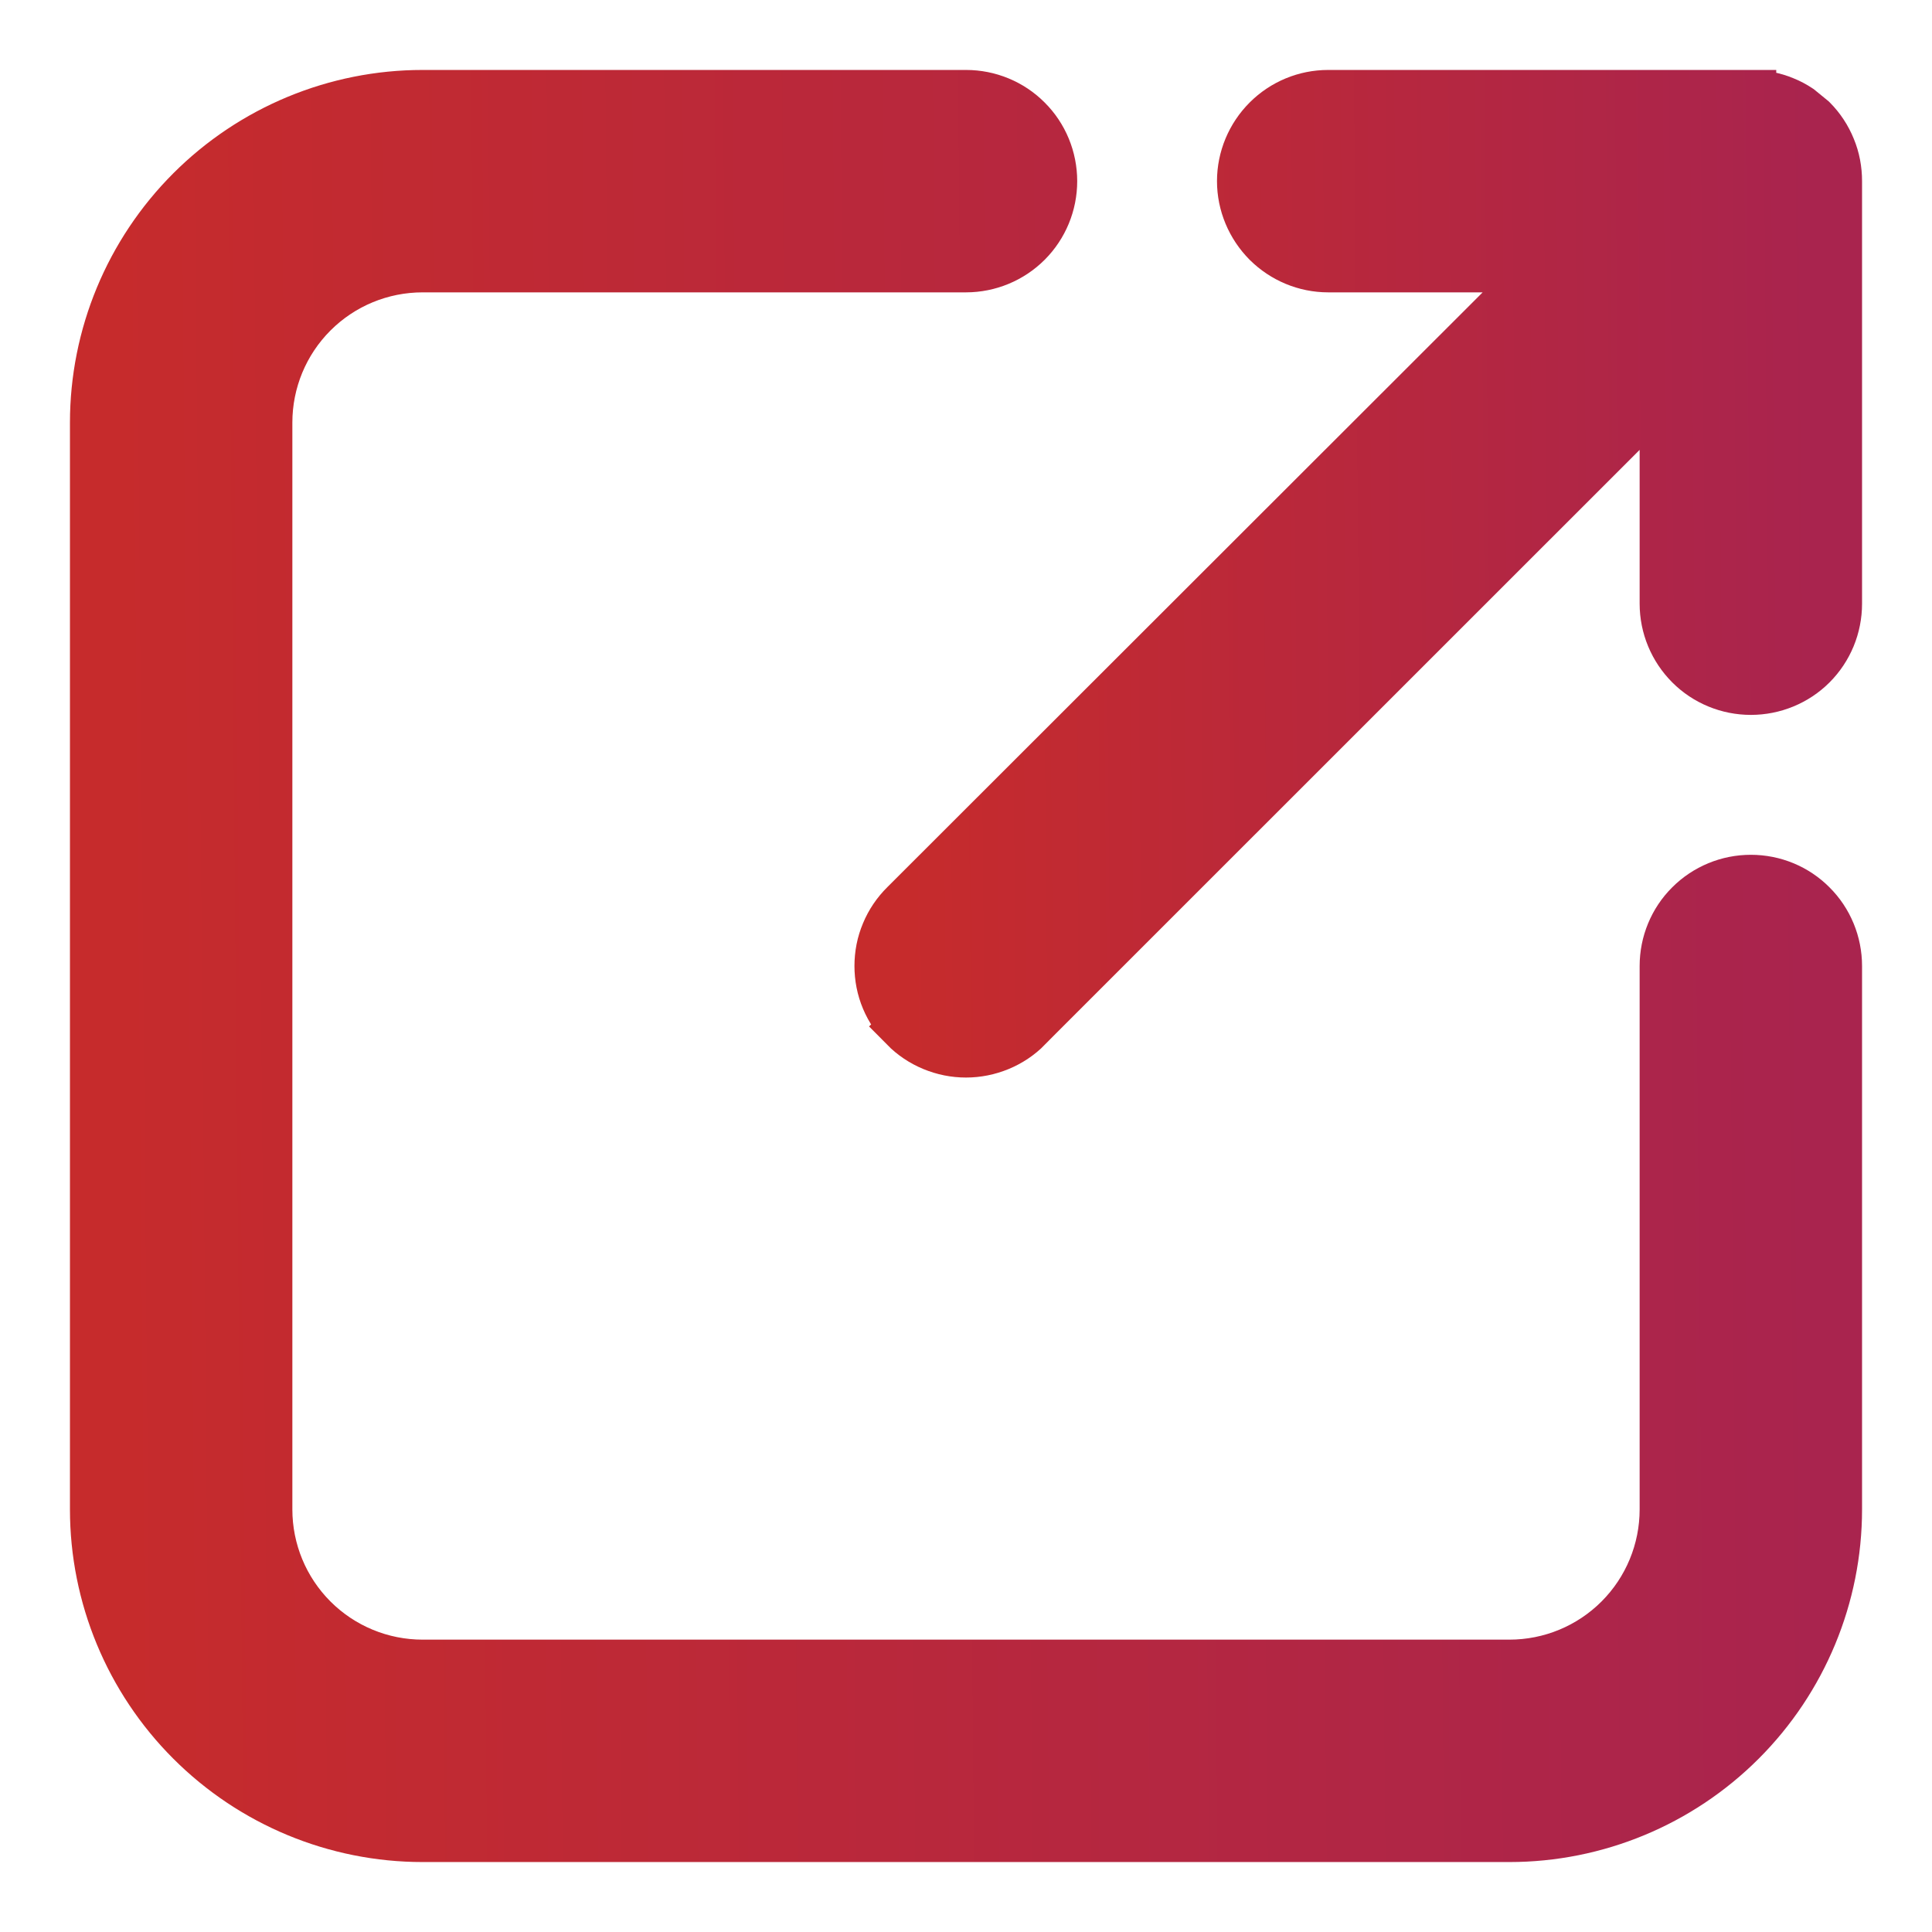 <svg width="17" height="17" viewBox="0 0 17 17" fill="none" xmlns="http://www.w3.org/2000/svg">
<g clip-path="url(#clip0_5802_68562)">
<path d="M8.5 0.839C8.7 0.839 8.893 0.918 9.034 1.06C9.176 1.201 9.255 1.394 9.255 1.594C9.255 1.794 9.176 1.986 9.034 2.128C8.893 2.269 8.7 2.349 8.5 2.349H3.719C3.355 2.349 3.007 2.493 2.75 2.75C2.493 3.007 2.349 3.355 2.349 3.719V13.281C2.349 13.645 2.493 13.993 2.75 14.25C3.007 14.507 3.355 14.651 3.719 14.651H13.281C13.645 14.651 13.993 14.507 14.25 14.25C14.507 13.993 14.651 13.645 14.651 13.281V8.5C14.651 8.3 14.73 8.107 14.872 7.966C15.014 7.824 15.206 7.745 15.406 7.745C15.607 7.745 15.799 7.824 15.94 7.966C16.082 8.107 16.161 8.3 16.161 8.5V13.281C16.161 14.045 15.857 14.777 15.317 15.317C14.777 15.857 14.045 16.161 13.281 16.161H3.719C2.955 16.161 2.223 15.857 1.683 15.317C1.143 14.777 0.839 14.045 0.839 13.281V3.719C0.839 2.955 1.143 2.223 1.683 1.683C2.223 1.143 2.955 0.839 3.719 0.839H8.5Z" fill="url(#paint0_linear_5802_68562)" stroke="url(#paint1_linear_5802_68562)" stroke-width="0.447"/>
<path d="M15.406 0.839V0.84C15.505 0.839 15.604 0.857 15.695 0.895C15.741 0.913 15.785 0.937 15.826 0.964L15.941 1.058L15.942 1.059C16.012 1.129 16.068 1.214 16.105 1.306C16.143 1.397 16.161 1.495 16.161 1.594V5.312C16.161 5.513 16.082 5.705 15.94 5.847C15.799 5.988 15.606 6.067 15.406 6.067C15.206 6.067 15.014 5.988 14.873 5.847C14.731 5.705 14.651 5.513 14.651 5.312V3.419L9.035 9.034L9.036 9.035C8.966 9.106 8.882 9.162 8.79 9.2C8.698 9.238 8.599 9.258 8.5 9.258C8.4 9.258 8.302 9.238 8.21 9.2C8.118 9.162 8.034 9.106 7.964 9.035L7.965 9.034C7.895 8.964 7.838 8.881 7.8 8.79C7.761 8.698 7.742 8.599 7.742 8.5C7.742 8.4 7.761 8.302 7.8 8.21C7.838 8.118 7.895 8.034 7.966 7.964L13.586 2.349H11.687C11.487 2.349 11.296 2.269 11.154 2.128C11.013 1.986 10.932 1.794 10.932 1.594C10.932 1.393 11.013 1.201 11.154 1.06C11.296 0.918 11.487 0.839 11.687 0.839H15.406Z" fill="url(#paint2_linear_5802_68562)" stroke="url(#paint3_linear_5802_68562)" stroke-width="0.447"/>
</g>
<defs>
<linearGradient id="paint0_linear_5802_68562" x1="1.062" y1="15.938" x2="16.07" y2="15.803" gradientUnits="userSpaceOnUse">
<stop stop-color="#C62B2C"/>
<stop offset="1" stop-color="#A9244E"/>
</linearGradient>
<linearGradient id="paint1_linear_5802_68562" x1="1.062" y1="15.938" x2="16.07" y2="15.803" gradientUnits="userSpaceOnUse">
<stop stop-color="#C62B2C"/>
<stop offset="1" stop-color="#A9244E"/>
</linearGradient>
<linearGradient id="paint2_linear_5802_68562" x1="7.966" y1="9.034" x2="16.009" y2="8.962" gradientUnits="userSpaceOnUse">
<stop stop-color="#C62B2C"/>
<stop offset="1" stop-color="#A9244E"/>
</linearGradient>
<linearGradient id="paint3_linear_5802_68562" x1="7.966" y1="9.034" x2="16.009" y2="8.962" gradientUnits="userSpaceOnUse">
<stop stop-color="#C62B2C"/>
<stop offset="1" stop-color="#A9244E"/>
</linearGradient>
<clipPath id="clip0_5802_68562">
<rect width="17" height="17" fill="white"/>
</clipPath>
</defs>
</svg>
